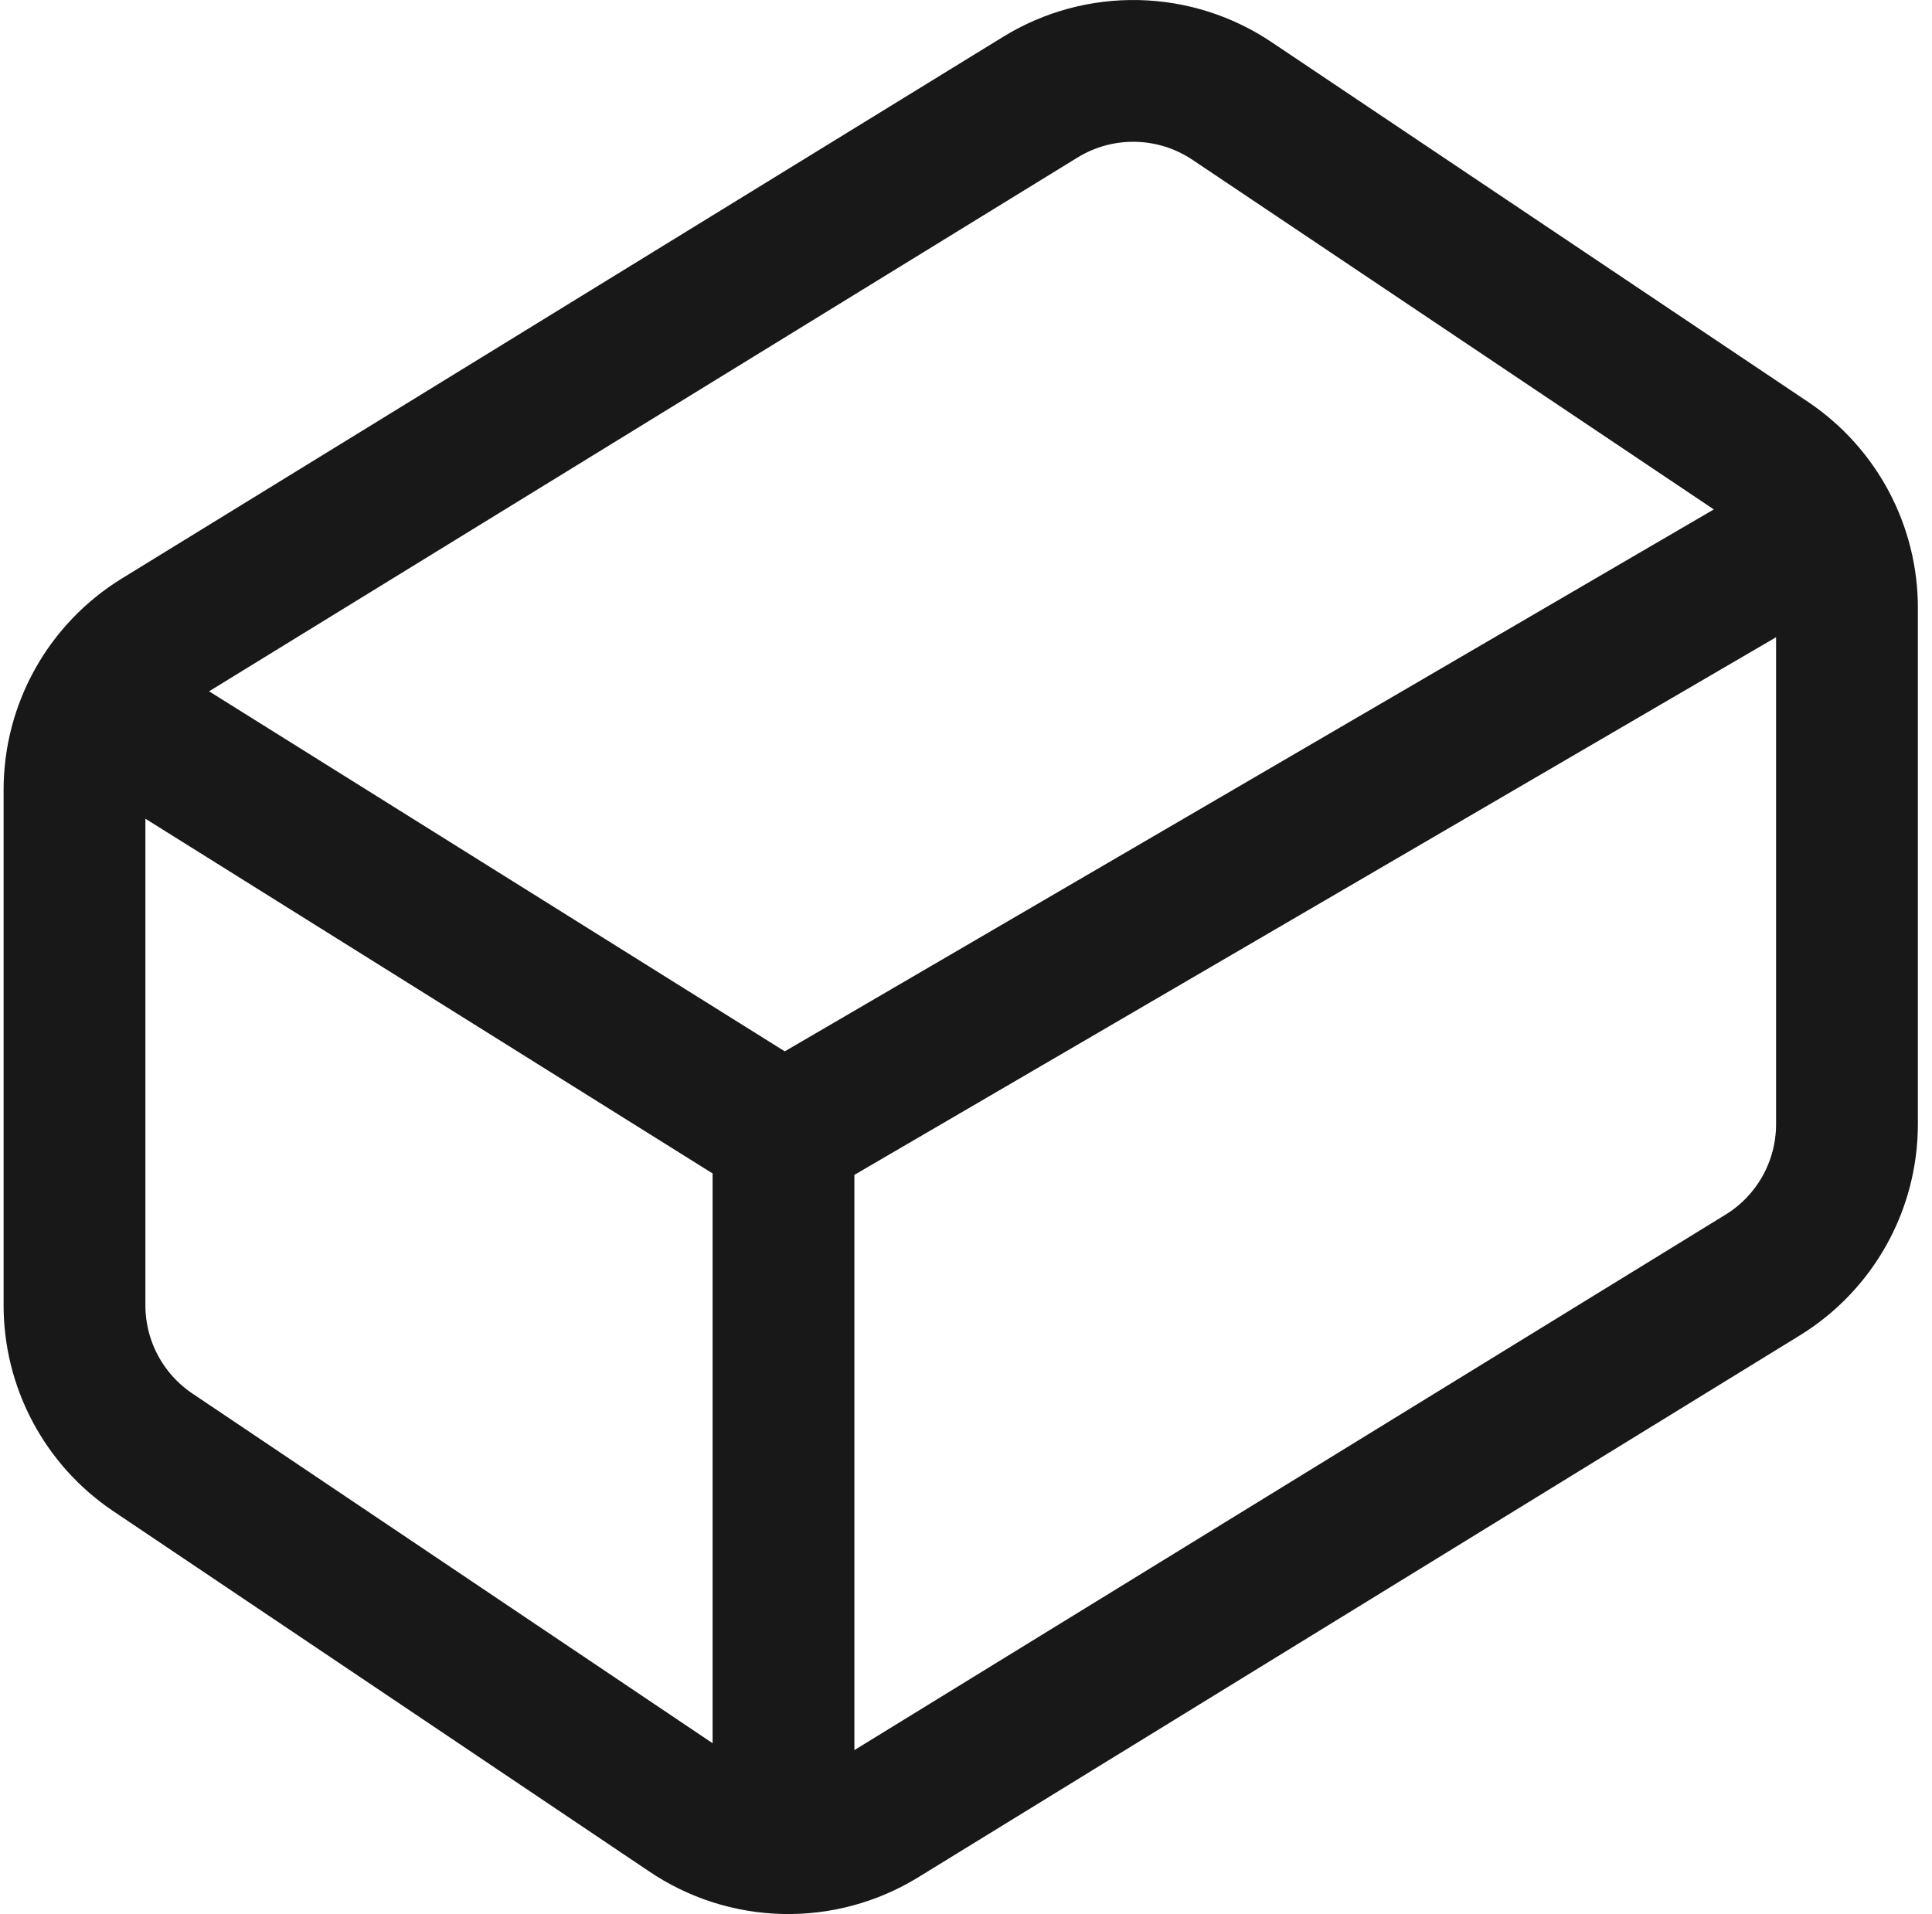 <svg width="109" height="108" viewBox="0 0 109 108" fill="none" xmlns="http://www.w3.org/2000/svg">
<path d="M44.203 103.972V63.995M44.203 63.995L5.453 39.758M44.203 63.995L103.053 29.663M99.803 26.015L69.553 5.727C67.961 4.646 66.09 4.047 64.165 4.003C62.24 3.958 60.344 4.47 58.703 5.477L8.953 36.06C7.503 36.954 6.305 38.204 5.474 39.691C4.642 41.178 4.205 42.852 4.203 44.555V73.639C4.201 75.276 4.601 76.889 5.368 78.335C6.135 79.782 7.246 81.018 8.603 81.935L38.853 102.273C40.446 103.354 42.317 103.953 44.241 103.997C46.166 104.042 48.062 103.53 49.703 102.523L99.453 71.94C100.904 71.046 102.101 69.796 102.933 68.309C103.764 66.823 104.201 65.148 104.203 63.445V34.311C104.206 32.674 103.806 31.061 103.038 29.615C102.271 28.168 101.16 26.932 99.803 26.015Z" stroke="#181818" stroke-width="8" stroke-linecap="round" stroke-linejoin="round"/>
</svg>
